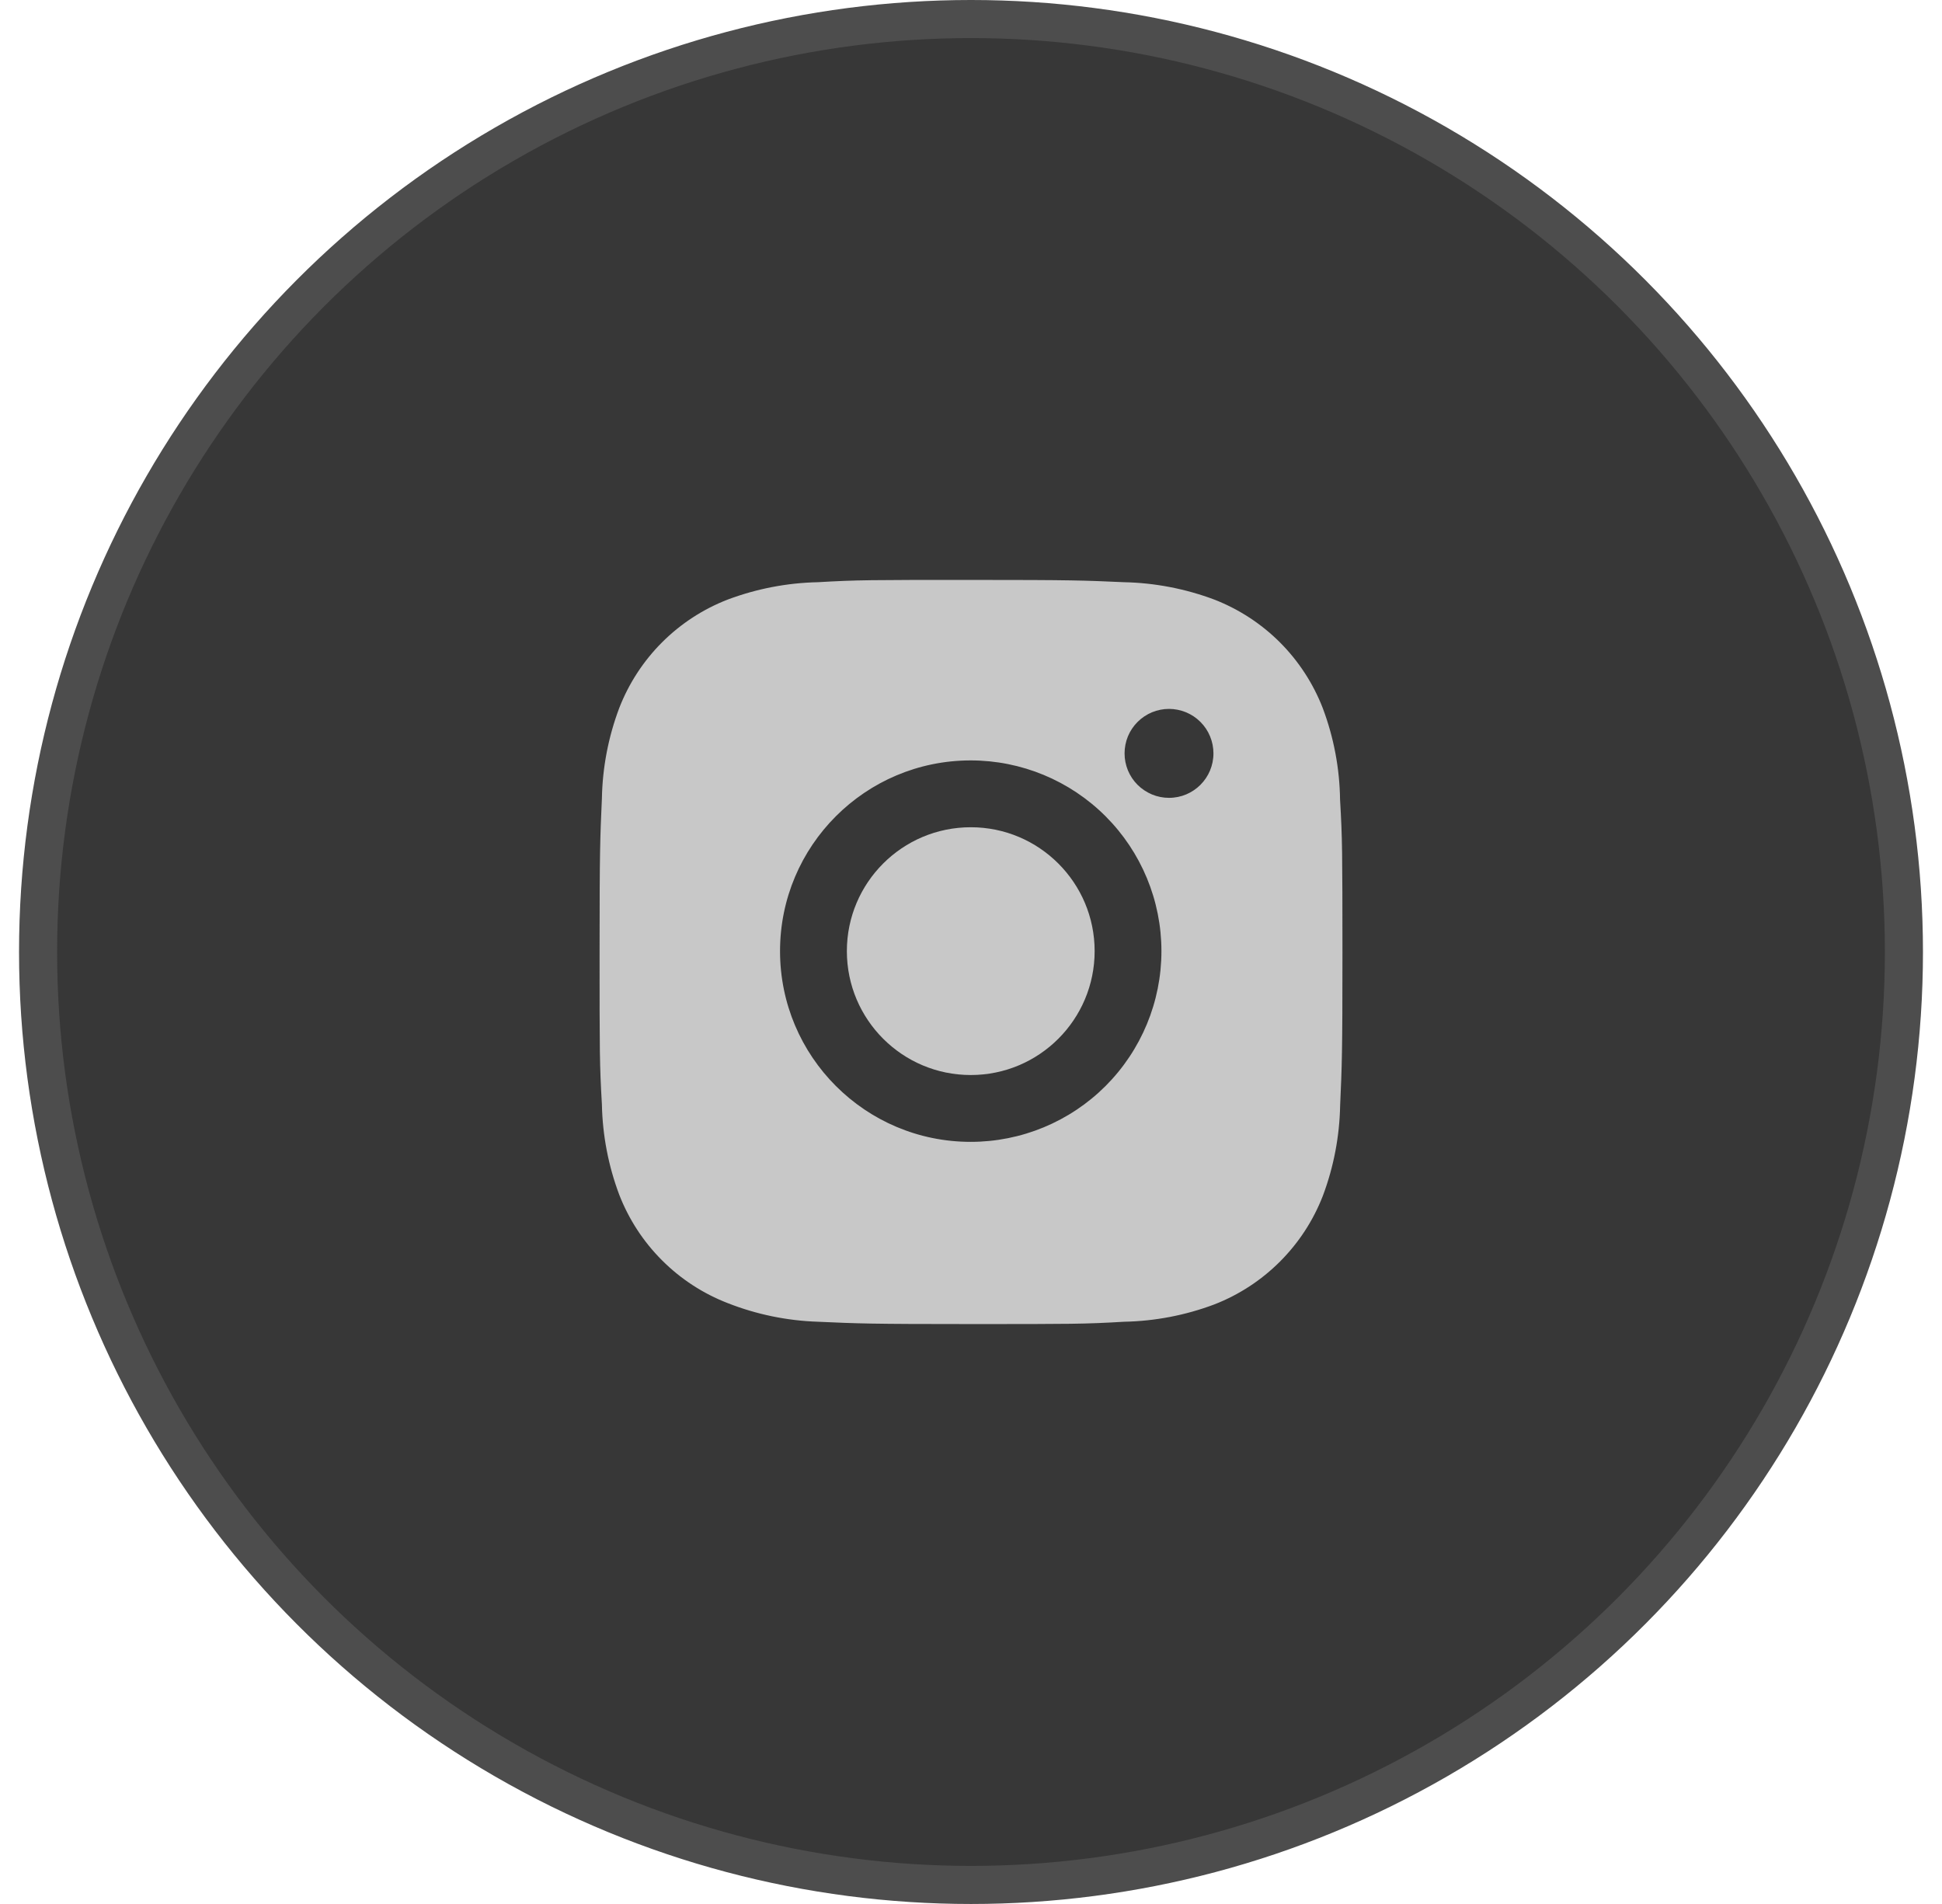 <svg width="51" height="50" viewBox="0 0 51 50" fill="none" xmlns="http://www.w3.org/2000/svg">
<circle cx="25.5" cy="25" r="24.5" fill="#373737" stroke="#4D4D4D"/>
<path d="M35.192 20.997C35.181 20.177 35.027 19.364 34.738 18.596C34.487 17.949 34.104 17.361 33.613 16.869C33.121 16.378 32.533 15.995 31.886 15.744C31.128 15.46 30.327 15.306 29.517 15.289C28.475 15.242 28.145 15.229 25.499 15.229C22.854 15.229 22.515 15.229 21.48 15.289C20.671 15.306 19.871 15.46 19.113 15.744C18.465 15.995 17.877 16.378 17.386 16.869C16.895 17.36 16.512 17.949 16.261 18.596C15.976 19.354 15.822 20.154 15.807 20.964C15.76 22.007 15.746 22.337 15.746 24.983C15.746 27.628 15.746 27.966 15.807 29.002C15.823 29.812 15.976 30.612 16.261 31.371C16.512 32.019 16.895 32.607 17.387 33.098C17.878 33.589 18.466 33.972 19.114 34.222C19.87 34.519 20.67 34.683 21.481 34.71C22.524 34.757 22.855 34.771 25.5 34.771C28.146 34.771 28.485 34.771 29.52 34.71C30.329 34.694 31.13 34.541 31.888 34.256C32.535 34.005 33.123 33.621 33.614 33.13C34.105 32.639 34.489 32.051 34.74 31.404C35.025 30.645 35.178 29.846 35.194 29.034C35.241 27.992 35.255 27.662 35.255 25.015C35.253 22.37 35.253 22.034 35.192 20.997ZM25.493 29.986C22.726 29.986 20.485 27.744 20.485 24.977C20.485 22.21 22.726 19.969 25.493 19.969C26.821 19.969 28.095 20.497 29.034 21.436C29.973 22.375 30.501 23.649 30.501 24.977C30.501 26.306 29.973 27.579 29.034 28.519C28.095 29.458 26.821 29.986 25.493 29.986ZM30.7 20.952C30.547 20.952 30.395 20.922 30.253 20.863C30.112 20.804 29.983 20.718 29.874 20.61C29.766 20.502 29.68 20.373 29.621 20.231C29.563 20.089 29.532 19.937 29.533 19.784C29.533 19.631 29.563 19.479 29.621 19.337C29.68 19.195 29.766 19.067 29.875 18.958C29.983 18.85 30.112 18.764 30.253 18.705C30.395 18.647 30.547 18.616 30.7 18.616C30.853 18.616 31.005 18.647 31.147 18.705C31.288 18.764 31.417 18.85 31.525 18.958C31.634 19.067 31.72 19.195 31.778 19.337C31.837 19.479 31.867 19.631 31.867 19.784C31.867 20.43 31.345 20.952 30.7 20.952Z" fill="#C8C8C8"/>
<path d="M25.494 28.231C27.29 28.231 28.747 26.774 28.747 24.977C28.747 23.181 27.29 21.724 25.494 21.724C23.697 21.724 22.24 23.181 22.24 24.977C22.24 26.774 23.697 28.231 25.494 28.231Z" fill="#C8C8C8"/>
</svg>
